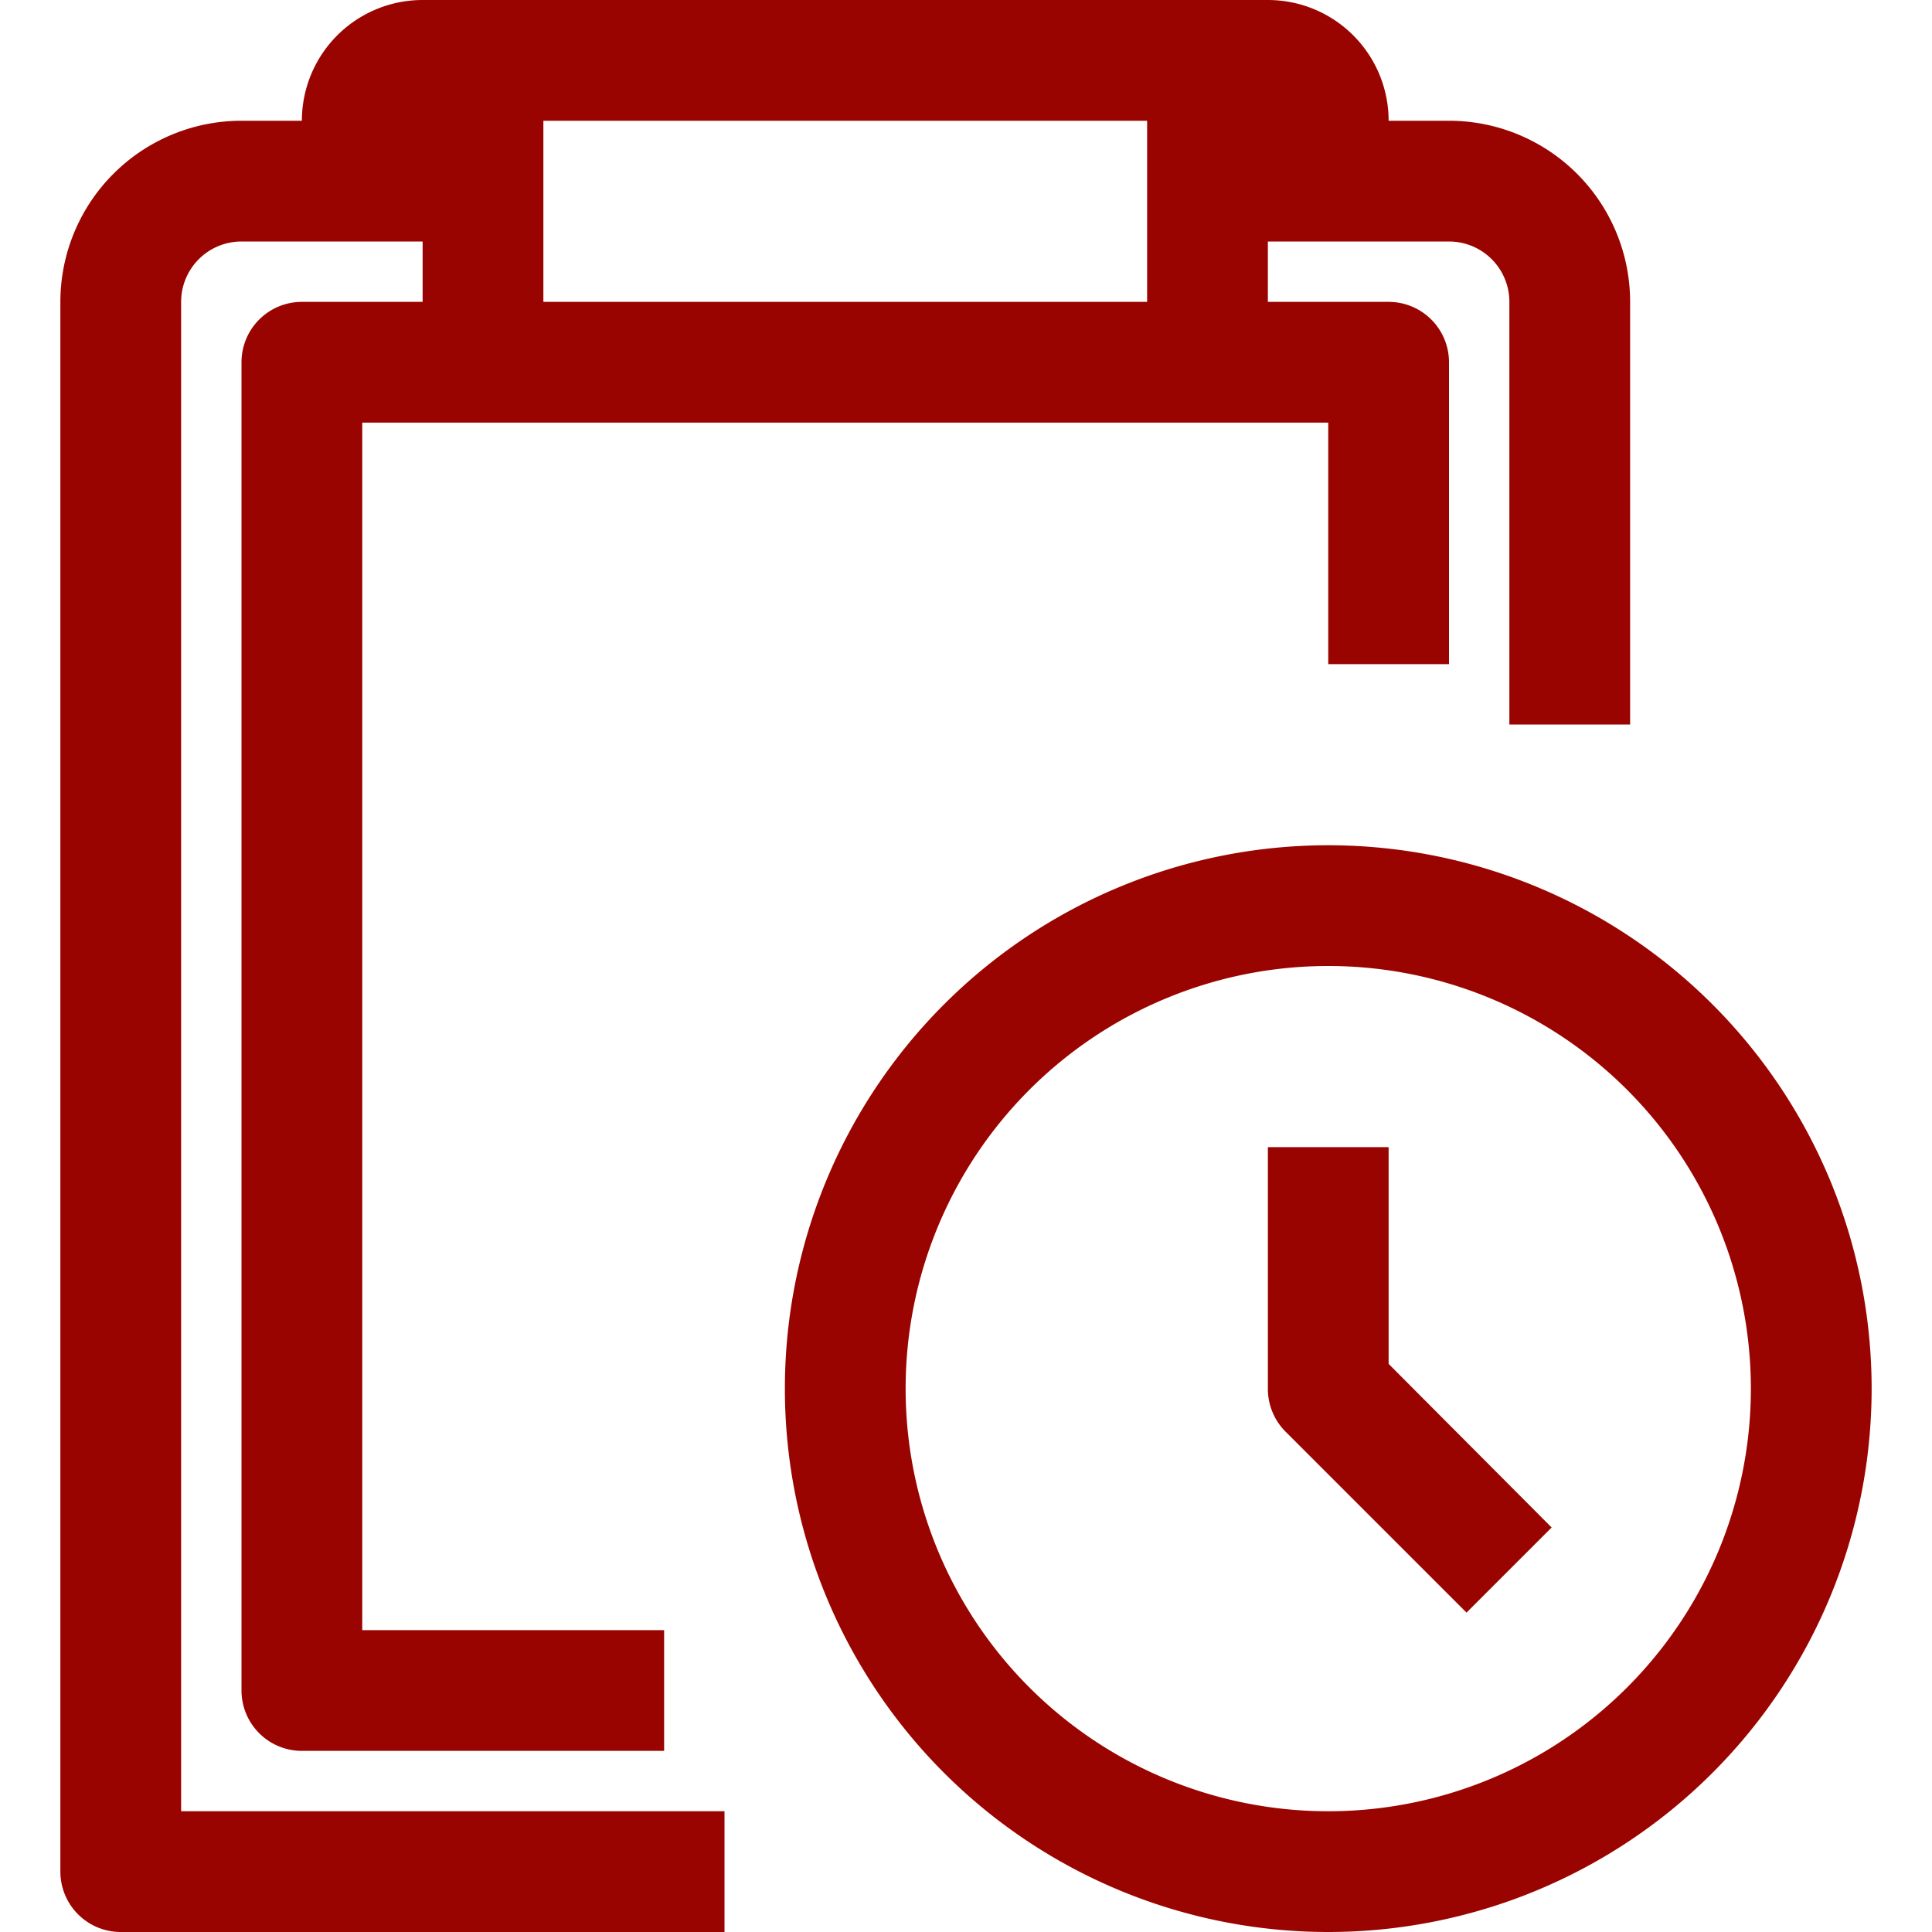 <svg viewBox="0 0 32 32" xmlns="http://www.w3.org/2000/svg"><title></title><g data-name="27-Clipboard-Time" id="_27-Clipboard-Time"><path d="M3,5A1,1,0,0,1,4,4H7V5H5A1,1,0,0,0,4,6V28a1,1,0,0,0,1,1h6V27H6V7H22v4h2V6a1,1,0,0,0-1-1H21V4h3a1,1,0,0,1,1,1v7h2V5a3,3,0,0,0-3-3H23a2,2,0,0,0-2-2H7A2,2,0,0,0,5,2H4A3,3,0,0,0,1,5V31a1,1,0,0,0,1,1H12V30H3ZM9,2H19V5H9Z" fill="#9a0400" opacity="1" original-fill="#000000"></path><path d="M22,14a9,9,0,1,0,9,9A9,9,0,0,0,22,14Zm0,16a7,7,0,1,1,7-7A7,7,0,0,1,22,30Z" fill="#9a0400" opacity="1" original-fill="#000000"></path><path d="M23,19H21v4a1,1,0,0,0,.29.71l3,3,1.41-1.41L23,22.59Z" fill="#9a0400" opacity="1" original-fill="#000000"></path></g></svg>